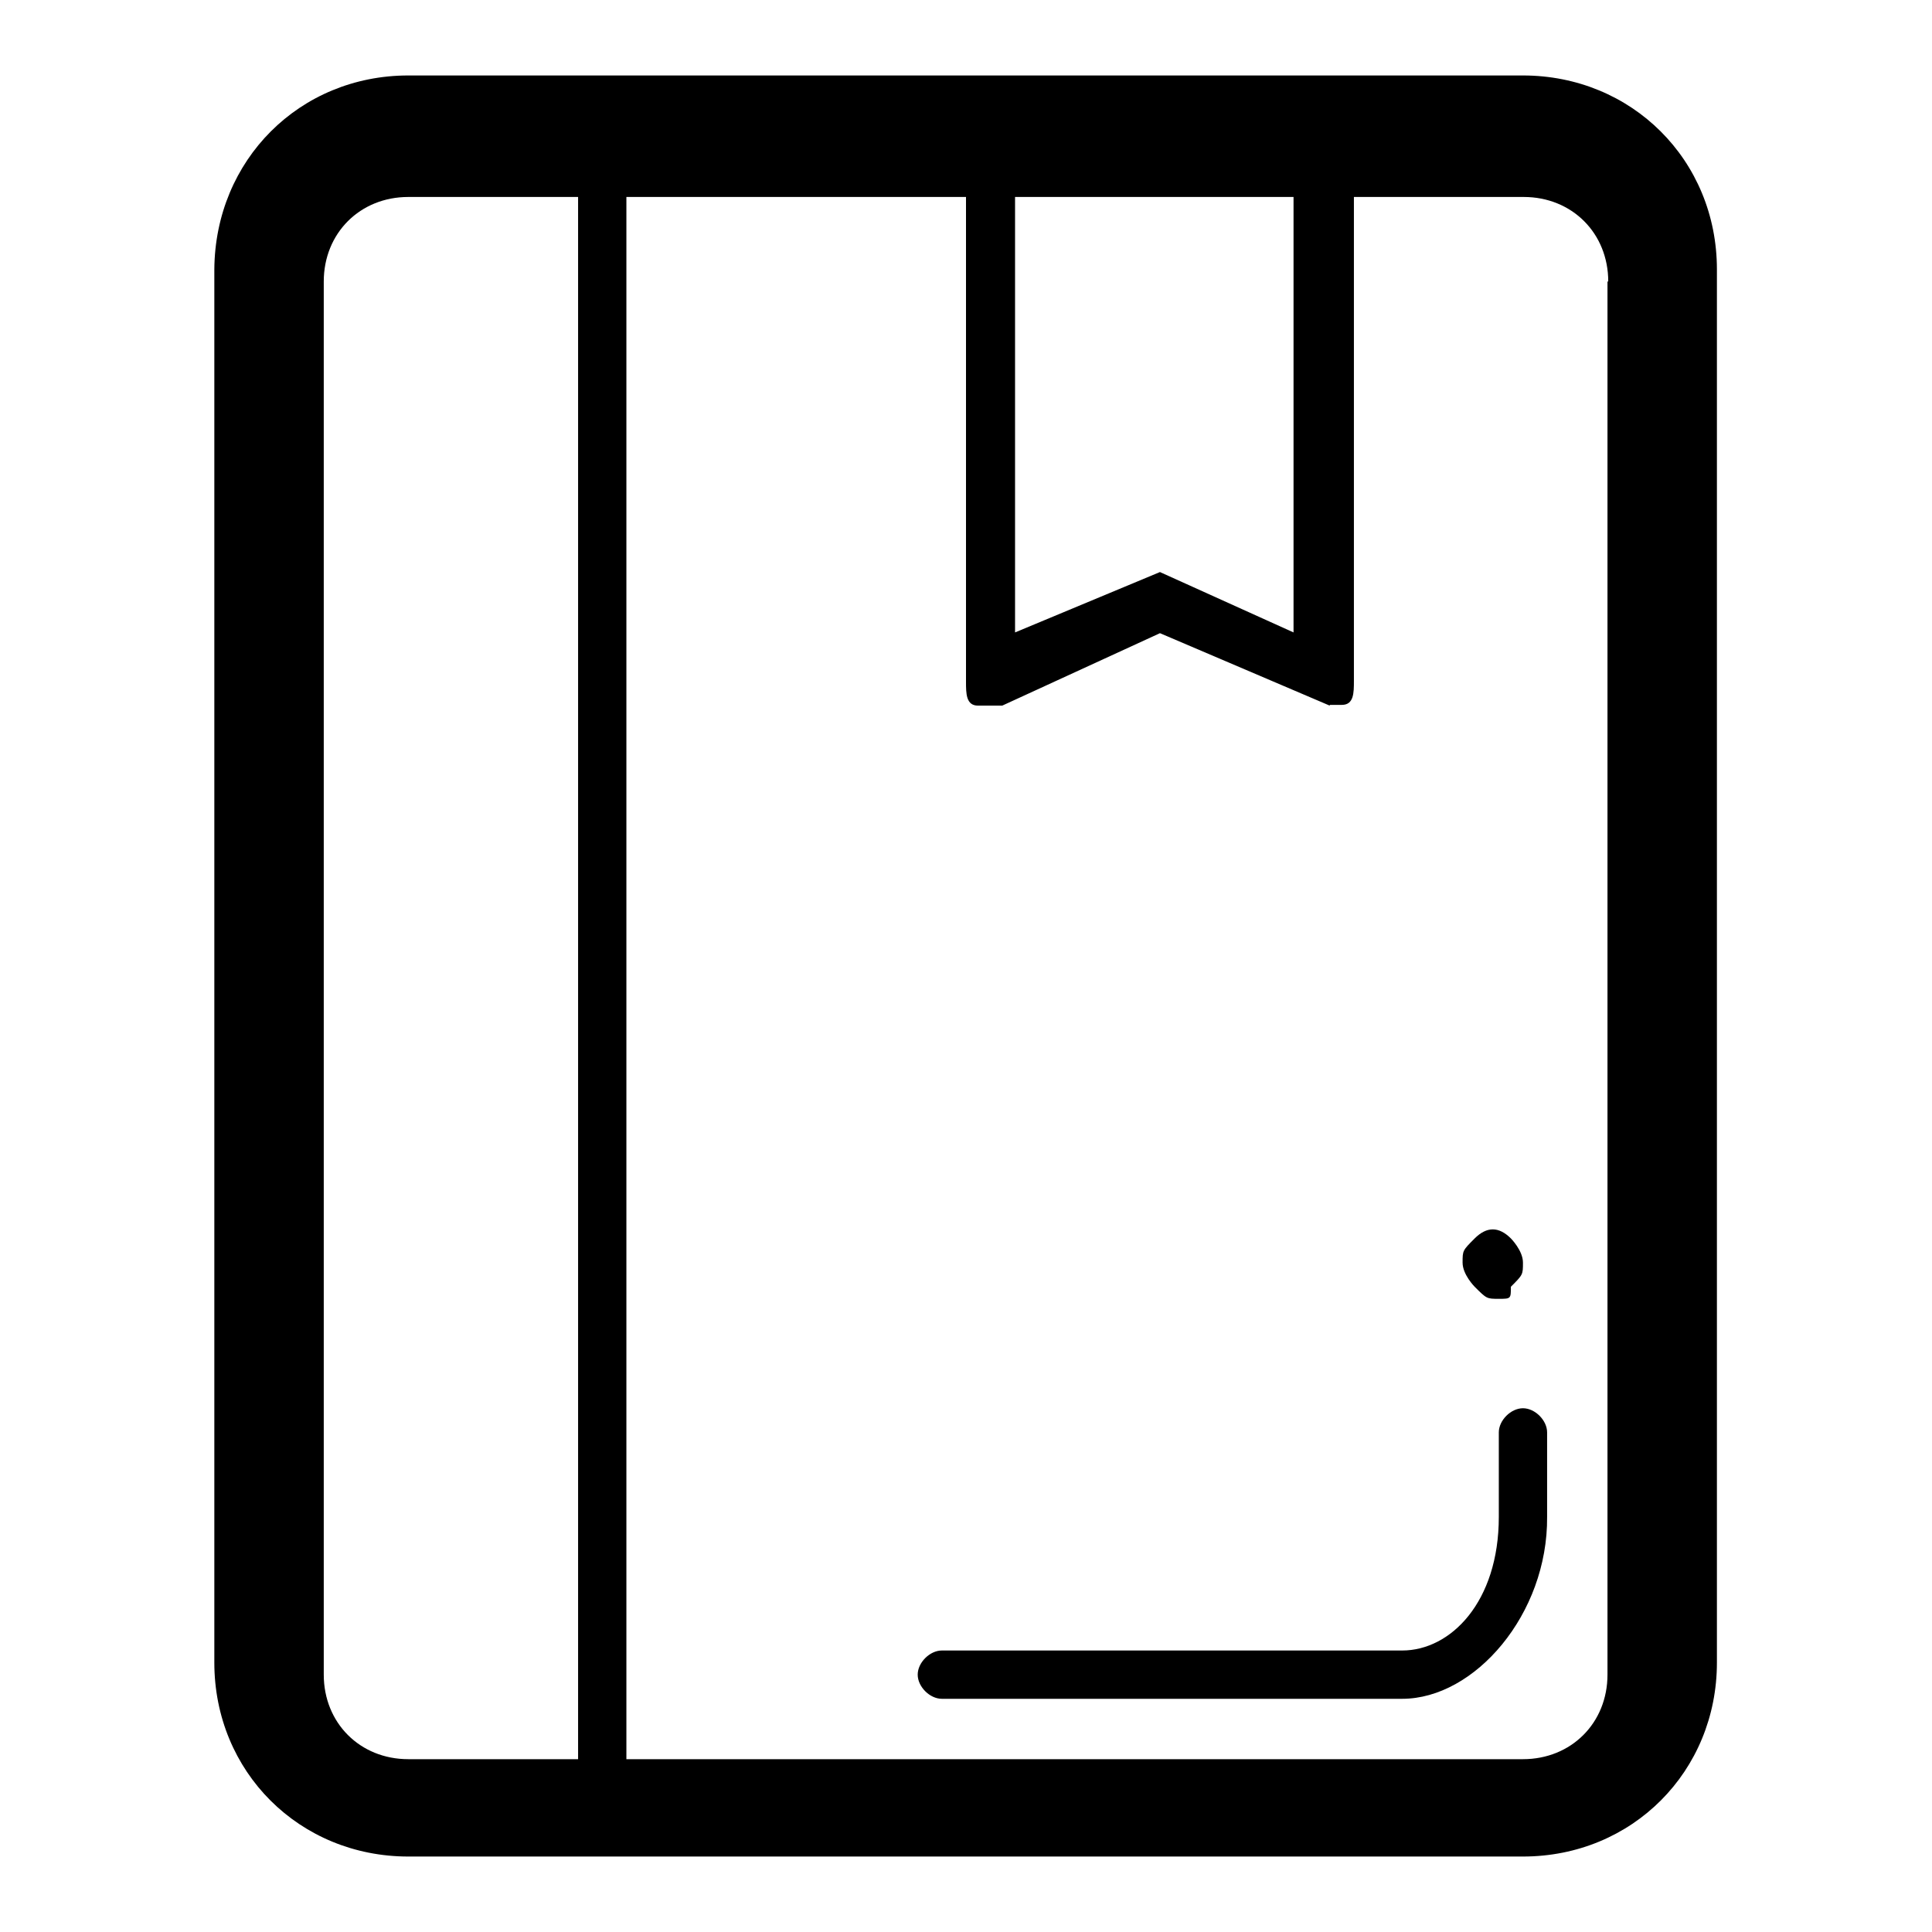 <?xml version="1.0" encoding="utf-8"?>
<!-- Svg Vector Icons : http://www.onlinewebfonts.com/icon -->
<!DOCTYPE svg PUBLIC "-//W3C//DTD SVG 1.1//EN" "http://www.w3.org/Graphics/SVG/1.1/DTD/svg11.dtd">
<svg version="1.1" xmlns="http://www.w3.org/2000/svg" xmlns:xlink="http://www.w3.org/1999/xlink" x="0px" y="0px" viewBox="0 0 256 256" enable-background="new 0 0 256 256" xml:space="preserve">
<g> <path fill="#000000" d="M227.5,220.3c0,14.4-11.2,25.7-25.7,25.7H54.1c-14.4,0-25.7-11.2-25.7-25.7V35.7C28.5,21.2,39.7,10,54.1,10 h147.7c14.4,0,25.7,11.2,25.7,25.7V220.3z M213.1,37.3c0-6.4-4.8-11.2-11.2-11.2H54.1c-6.4,0-11.2,4.8-11.2,11.2v184.6 c0,6.4,4.8,11.2,11.2,11.2h147.7c6.4,0,11.2-4.8,11.2-11.2V37.3z"/> <path fill="#000000" d="M79.8,242.8c-1.6,0-3.2-1.6-3.2-3.2V18c0-1.6,1.6-3.2,3.2-3.2c1.6,0,3.2,1.6,3.2,3.2v221.6 C83,241.2,81.4,242.8,79.8,242.8z M185.8,225.1h-61c-1.6,0-3.2-1.6-3.2-3.2c0-1.6,1.6-3.2,3.2-3.2h61c6.4,0,12.8-6.4,12.8-17.7 v-11.2c0-1.6,1.6-3.2,3.2-3.2c1.6,0,3.2,1.6,3.2,3.2V201C205.1,213.9,195.4,225.1,185.8,225.1z M198.6,172.1c-1.6,0-1.6,0-3.2-1.6 c0,0-1.6-1.6-1.6-3.2s0-1.6,1.6-3.2c1.6-1.6,3.2-1.6,4.8,0c0,0,1.6,1.6,1.6,3.2s0,1.6-1.6,3.2C200.2,172.1,200.2,172.1,198.6,172.1 z"/> <path fill="#000000" d="M176.2,93.5C174.6,93.5,174.6,93.5,176.2,93.5l-22.5-9.6l-20.9,9.6h-3.2c-1.6,0-1.6-1.6-1.6-3.2V18 c0-1.6,1.6-4.8,3.2-4.8h45c1.6,0,3.2,3.2,3.2,4.8v72.2c0,1.6,0,3.2-1.6,3.2H176.2L176.2,93.5z M153.7,75.8 C153.7,75.8,155.3,75.8,153.7,75.8l17.7,8V21.2h-36.9v62.6L153.7,75.8C152.1,75.8,153.7,75.8,153.7,75.8z"/></g>
</svg>